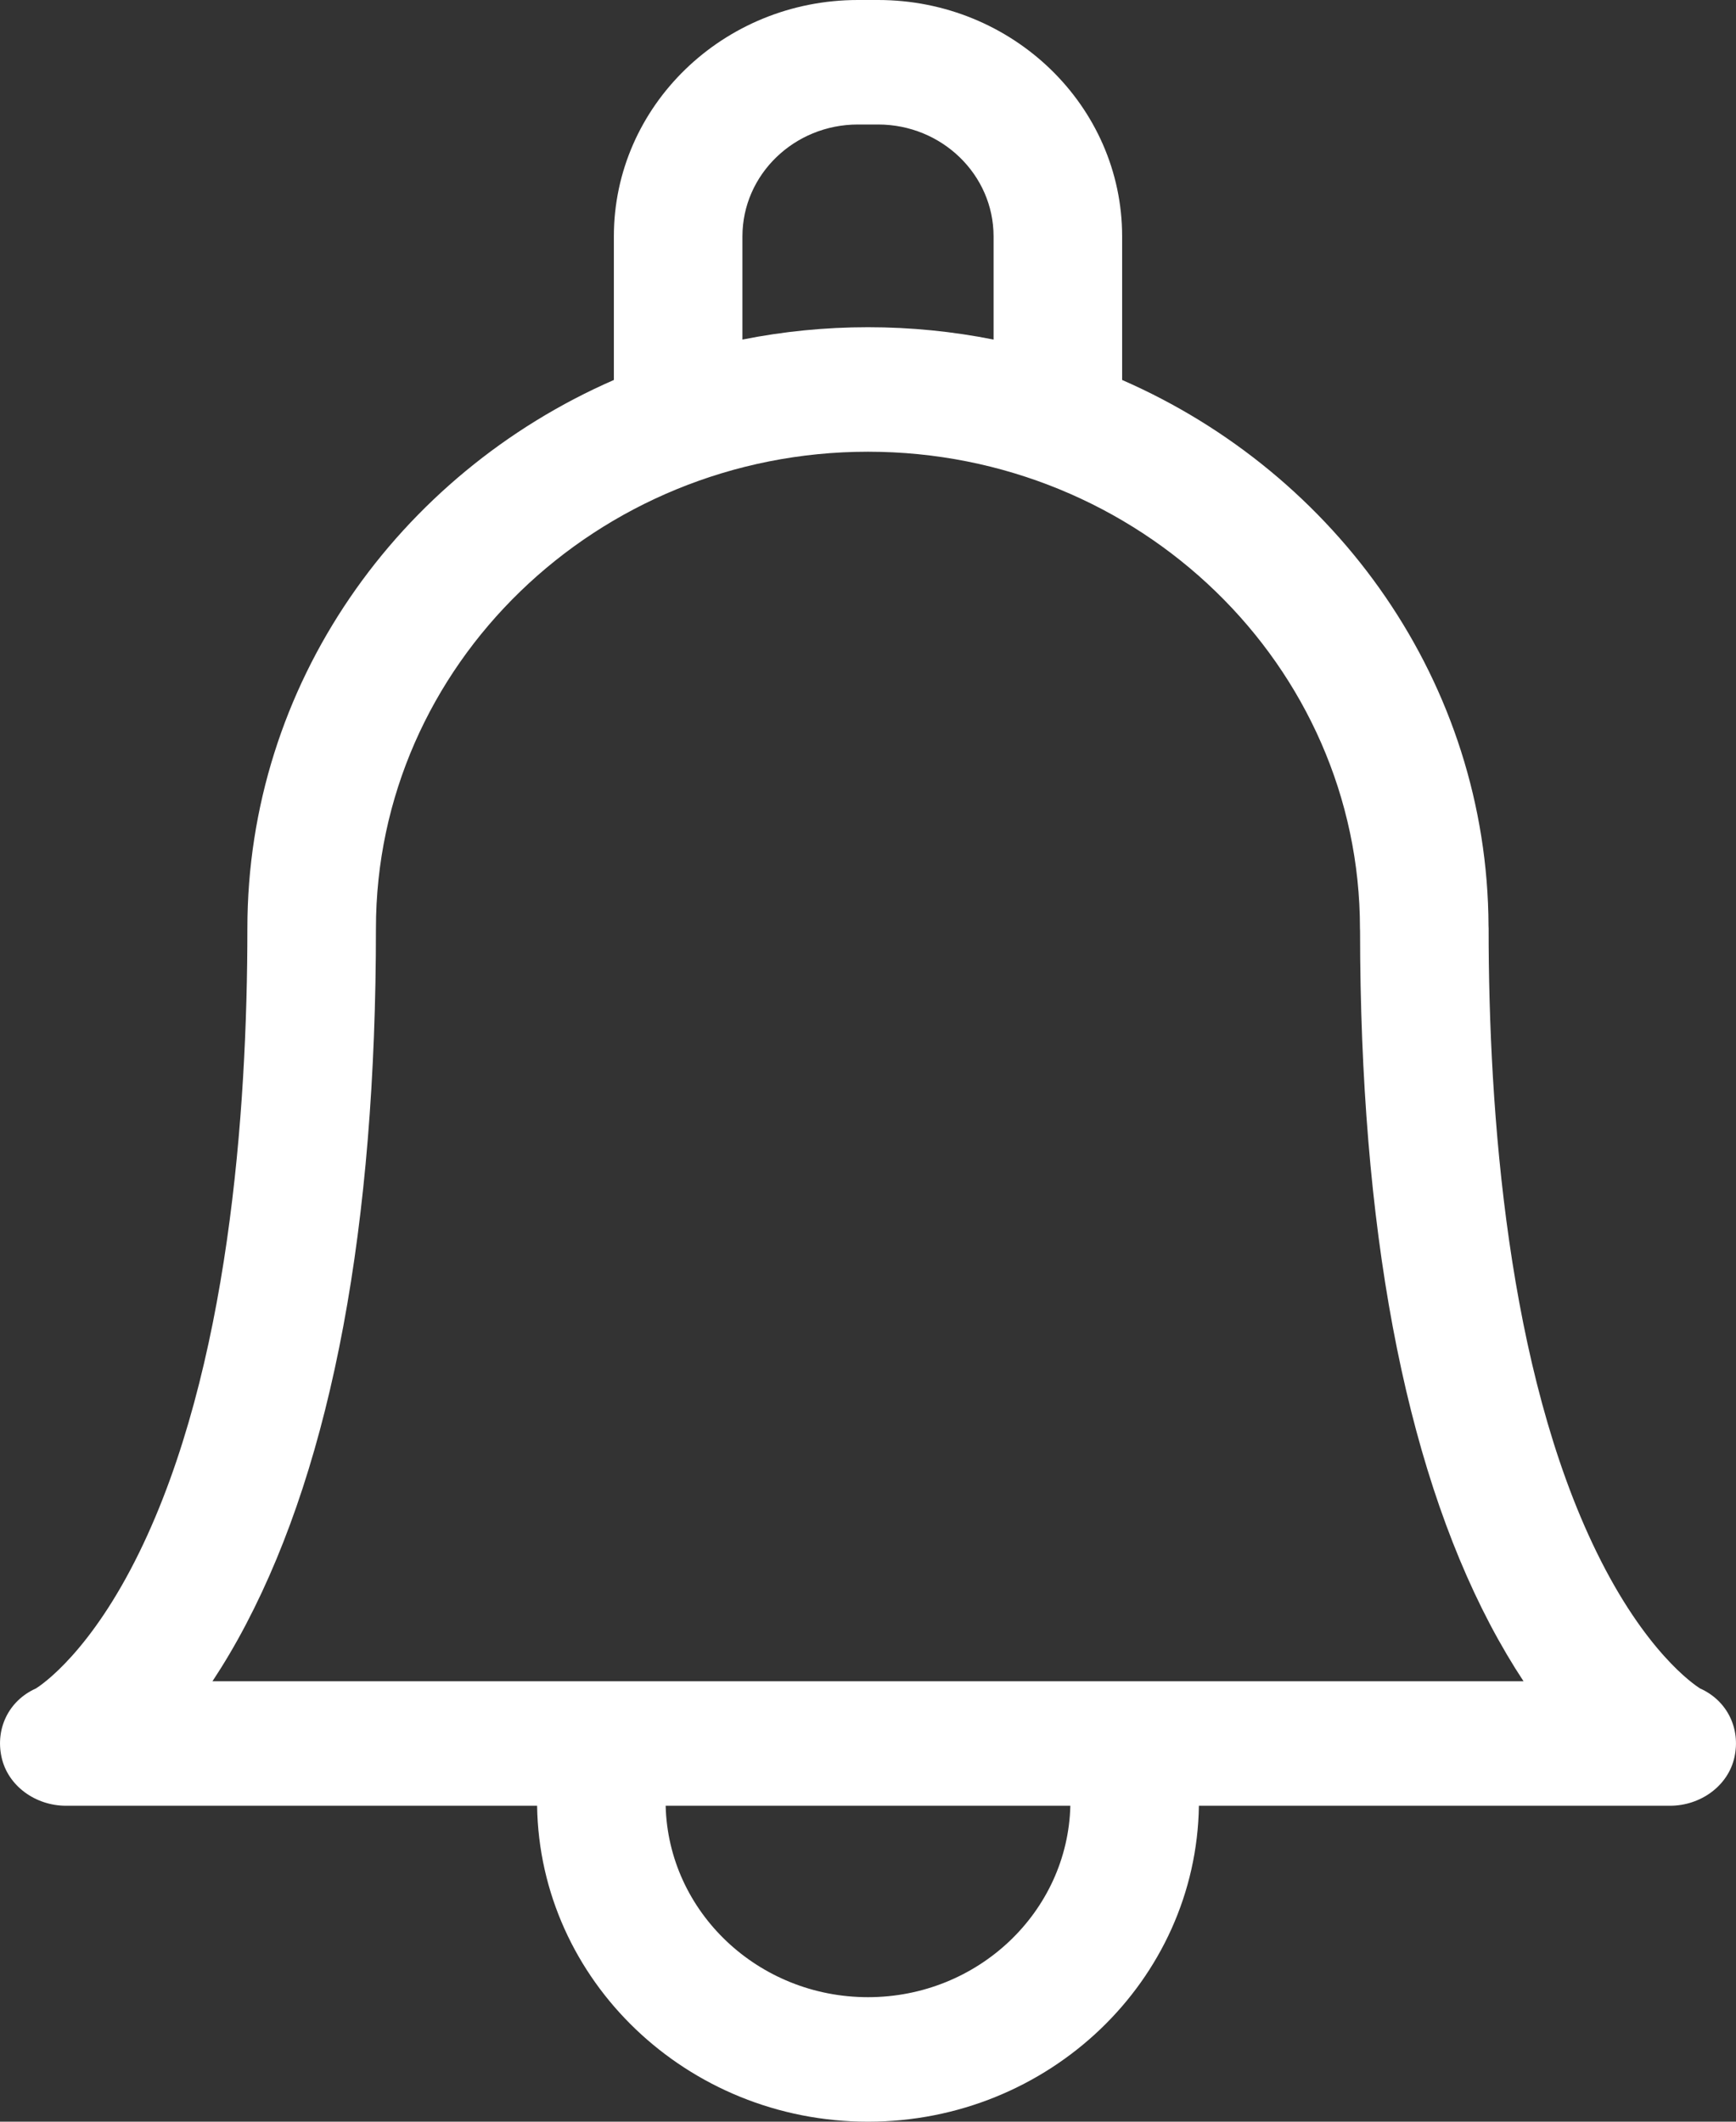 <svg width="18" height="22" viewBox="0 0 18 22" fill="none" xmlns="http://www.w3.org/2000/svg">
<rect x="0" y="0" width="18" height="22" fill="#333333" stroke="none"/>
<path d="M17.628 17.508C17.561 17.466 17.058 17.125 16.554 16.093C15.629 14.199 15.435 11.531 15.435 9.626C15.435 9.618 15.434 9.61 15.434 9.601C15.424 7.084 13.865 4.914 11.635 3.94V2.451C11.635 1.099 10.5 0 9.105 0H8.895C7.5 0 6.365 1.099 6.365 2.451V3.94C4.127 4.917 2.565 7.098 2.565 9.626C2.565 11.531 2.371 14.199 1.446 16.093C0.942 17.125 0.439 17.466 0.372 17.508C0.09 17.634 -0.049 17.925 0.016 18.22C0.081 18.519 0.369 18.724 0.684 18.724H5.569C5.596 20.535 7.124 22 9 22C10.876 22 12.404 20.535 12.431 18.724H17.316C17.631 18.724 17.919 18.519 17.984 18.22C18.049 17.925 17.91 17.634 17.628 17.508ZM7.698 2.451C7.698 1.811 8.235 1.291 8.895 1.291H9.105C9.765 1.291 10.302 1.811 10.302 2.451V3.521C9.881 3.437 9.446 3.393 9 3.393C8.554 3.393 8.119 3.437 7.698 3.521L7.698 2.451ZM9 20.709C7.859 20.709 6.929 19.823 6.902 18.724H11.098C11.071 19.823 10.141 20.709 9 20.709ZM11.684 17.433C11.684 17.433 2.203 17.433 2.203 17.433C2.318 17.259 2.436 17.062 2.552 16.84C3.445 15.137 3.898 12.71 3.898 9.626C3.898 6.901 6.187 4.684 9 4.684C11.813 4.684 14.101 6.901 14.101 9.628C14.101 9.636 14.101 9.644 14.102 9.652C14.104 12.723 14.557 15.142 15.448 16.84C15.565 17.062 15.682 17.259 15.797 17.433H11.684Z" fill="white"/>
</svg>
